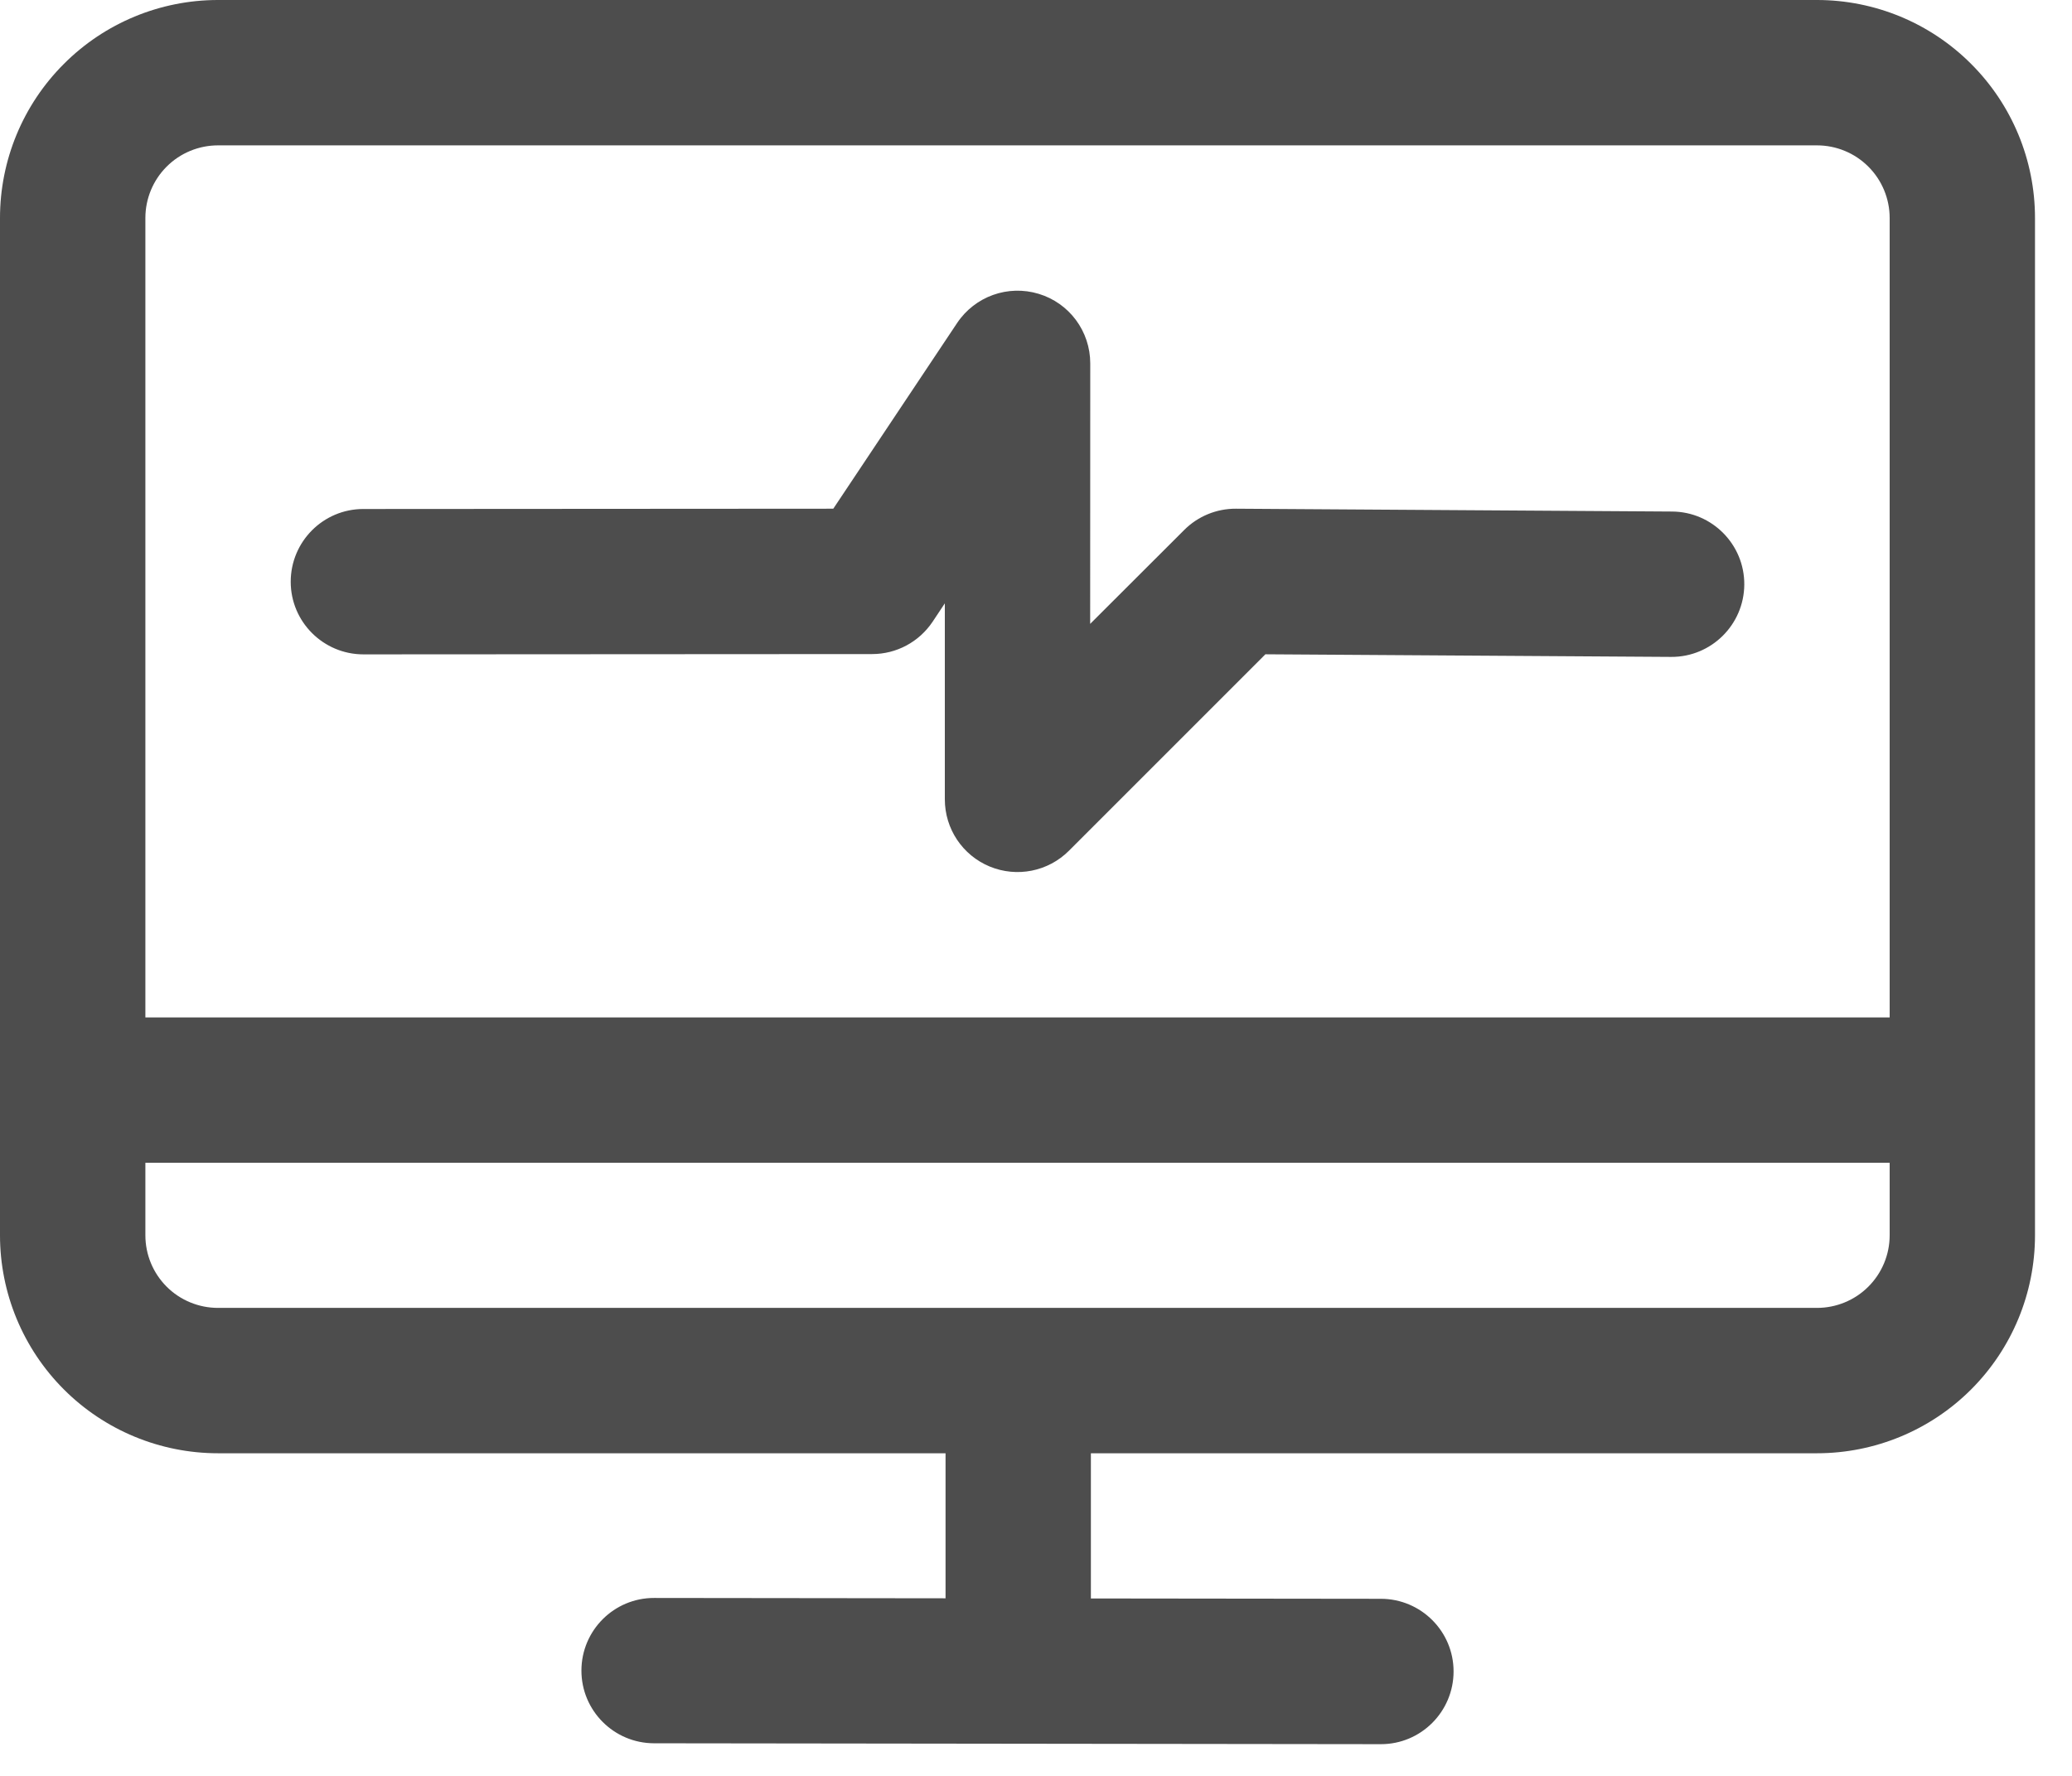 <?xml version="1.0" encoding="UTF-8"?> <svg xmlns="http://www.w3.org/2000/svg" width="49" height="42" viewBox="0 0 49 42" fill="none"><path fill-rule="evenodd" clip-rule="evenodd" d="M8.595 15.476L20.625 15.469C21.201 15.469 21.735 15.182 22.055 14.704L22.344 14.269V18.904C22.344 19.601 22.761 20.226 23.404 20.493C24.047 20.759 24.786 20.613 25.278 20.121L29.925 15.474L39.521 15.536C40.468 15.541 41.243 14.776 41.25 13.827C41.257 12.879 40.49 12.103 39.542 12.098L29.229 12.031C28.77 12.028 28.328 12.21 28.004 12.535L25.781 14.755L25.783 8.594C25.783 7.836 25.288 7.167 24.563 6.949C23.837 6.729 23.055 7.009 22.634 7.64L19.706 12.031L8.592 12.038C7.643 12.038 6.875 12.81 6.875 13.759C6.875 14.707 7.647 15.476 8.595 15.476Z" fill="#4D4D4D"></path><path fill-rule="evenodd" clip-rule="evenodd" d="M22.361 34.37V37.8L15.47 37.792C14.522 37.79 13.752 38.558 13.75 39.507C13.748 40.456 14.518 41.228 15.467 41.229L32.654 41.25C33.603 41.252 34.373 40.482 34.375 39.533C34.377 38.584 33.607 37.814 32.658 37.812L25.798 37.804V34.37H42.969C44.337 34.37 45.648 33.827 46.614 32.861C47.582 31.893 48.125 30.582 48.125 29.214V5.156C48.125 3.788 47.582 2.477 46.614 1.511C45.648 0.543 44.337 0 42.969 0H5.156C3.788 0 2.477 0.543 1.511 1.511C0.543 2.477 0 3.788 0 5.156C0 11.108 0 23.263 0 29.214C0 30.582 0.543 31.893 1.511 32.861C2.477 33.827 3.788 34.37 5.156 34.37H22.361ZM44.688 27.5V29.214C44.688 29.671 44.507 30.107 44.184 30.43C43.862 30.752 43.424 30.932 42.969 30.932H5.156C4.701 30.932 4.263 30.752 3.941 30.43C3.618 30.107 3.438 29.671 3.438 29.214V27.5H44.688ZM44.688 24.062H3.438V5.156C3.438 4.701 3.618 4.263 3.941 3.941C4.263 3.618 4.701 3.438 5.156 3.438H42.969C43.424 3.438 43.862 3.618 44.184 3.941C44.507 4.263 44.688 4.701 44.688 5.156V24.062Z" fill="#4D4D4D"></path></svg> 